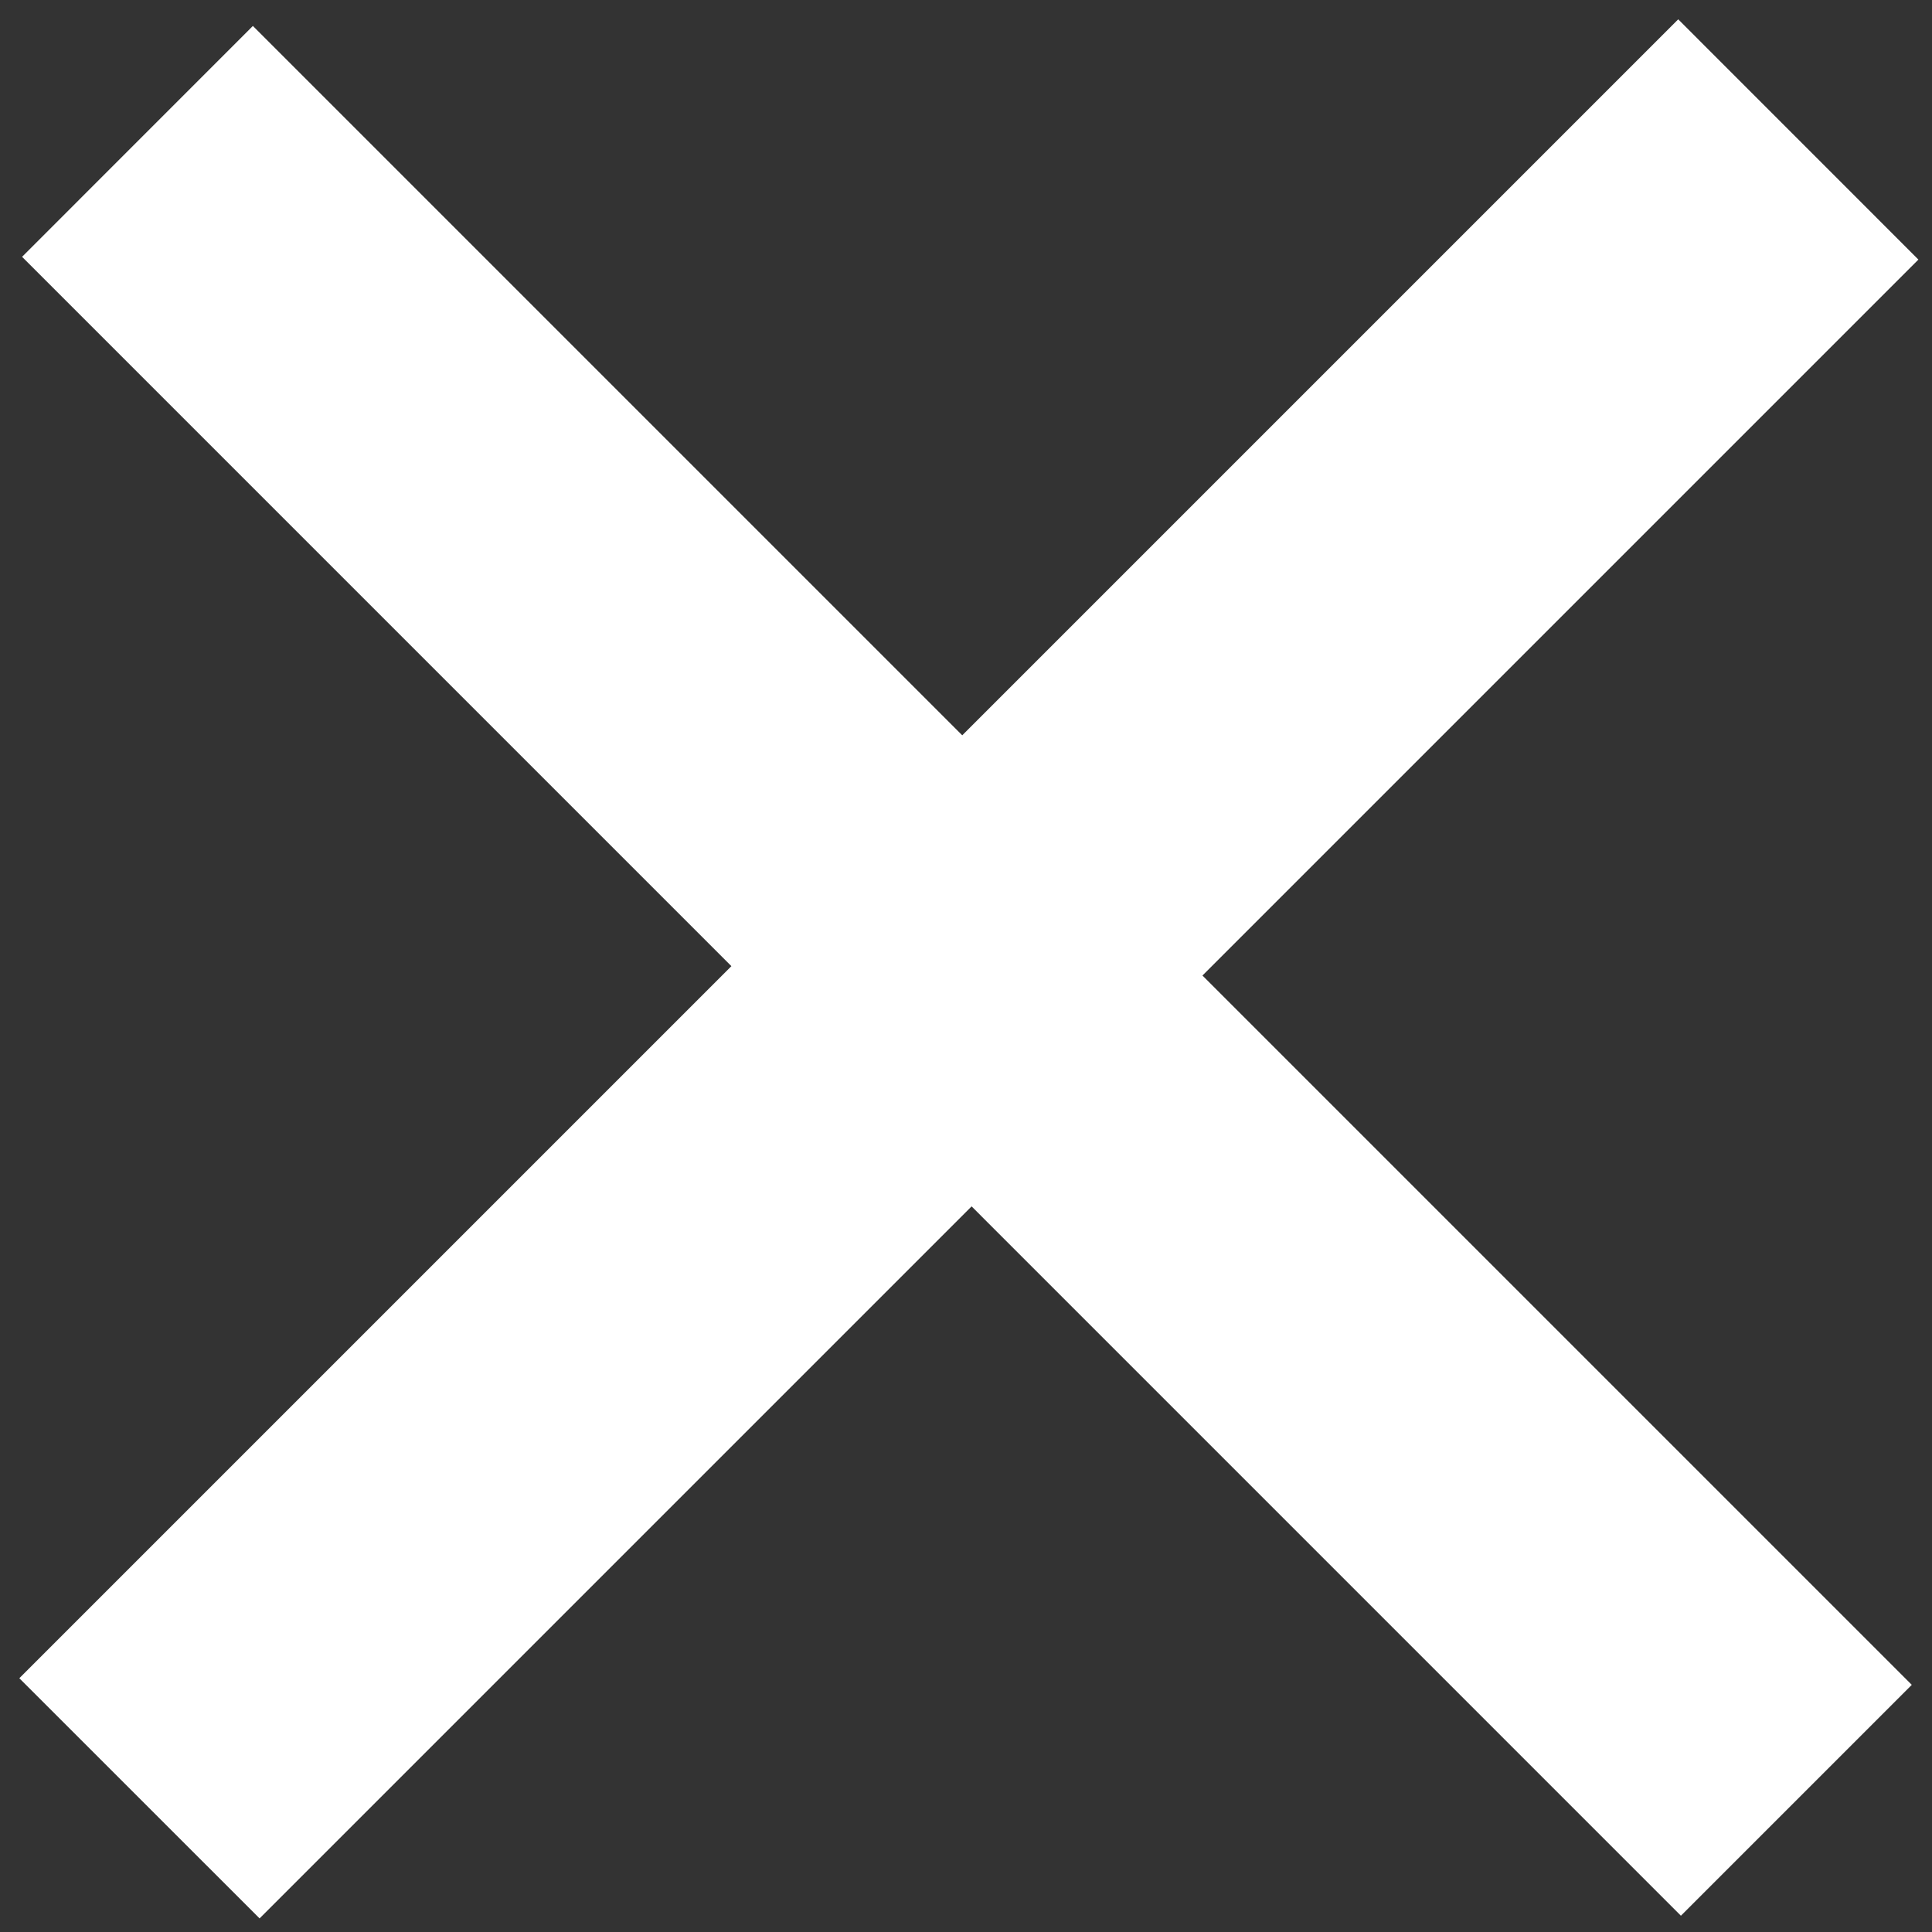 <svg width="28" height="28" viewBox="0 0 28 28" fill="none" xmlns="http://www.w3.org/2000/svg">
<rect x="0" y="0" width="28" height="28" fill="#333333" stroke="none"/>
<path d="M0.28 24.322L24.322 0.28L27.803 3.762L3.762 27.803L0.28 24.322ZM0.32 3.722L3.665 0.376L27.707 24.418L24.361 27.764L0.32 3.722Z" fill="white"/>
</svg>
